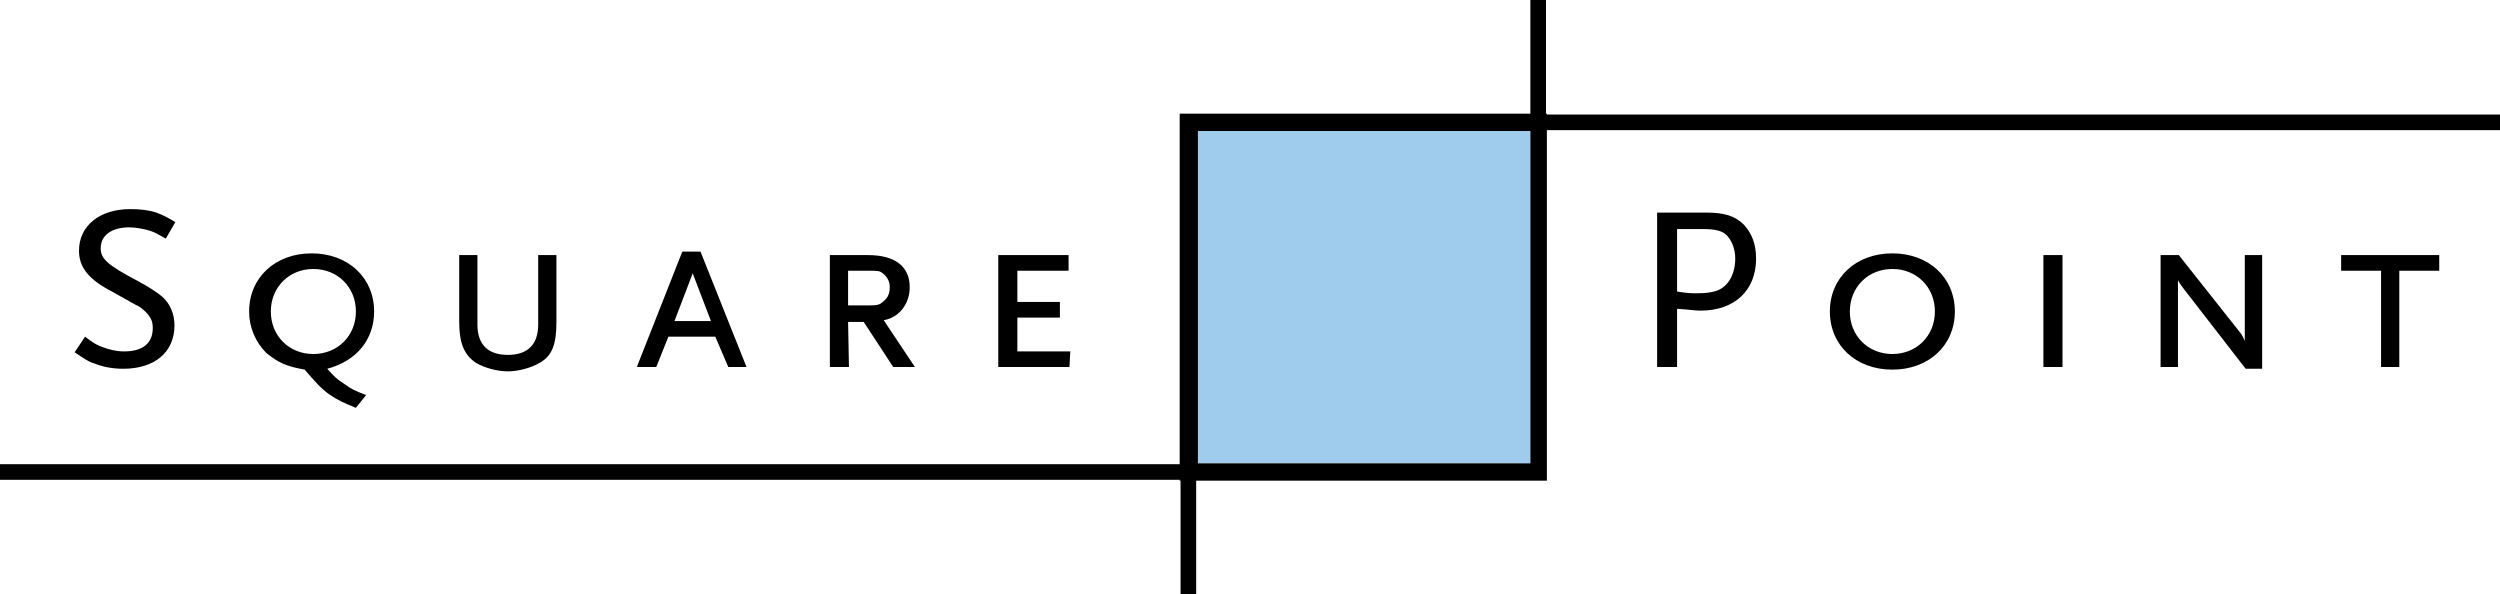 <svg width="408" height="97" viewBox="0 0 408 97" fill="none" xmlns="http://www.w3.org/2000/svg">
<g clip-path="url(#clip0_14_21)">
<path d="M249.758 21.382H195.5V75.618H249.758V21.382Z" fill="#9FCBED"/>
<path d="M252.45 18.692V18.55H252.308V0H249.758V18.55H192.525V75.759H0V78.308H192.525V78.45H192.667V97H195.217V78.45H252.45V21.241H408V18.692H252.45ZM249.617 75.618H195.5V21.383H249.758V75.618H249.617ZM138.408 52.536H140.958L145.775 59.899H149.317L144.217 52.253C146.767 51.828 148.467 49.562 148.467 46.871C148.467 43.473 146.058 41.632 141.667 41.632H135.433V59.899H138.55L138.408 52.536ZM138.408 44.181H141.242C143.367 44.181 143.508 44.181 144.075 44.606C144.783 45.172 145.208 45.88 145.208 46.871C145.208 47.863 144.925 48.571 144.217 49.137C143.508 49.845 143.083 49.845 141.242 49.845H138.408V44.181ZM77.633 59.191C79.05 60.041 81.175 60.607 82.875 60.607C84.575 60.607 86.7 60.041 88.117 59.191C90.1 58.058 90.808 56.218 90.808 52.536V41.632H87.833V52.961C87.833 56.218 86.133 57.917 82.875 57.917C79.617 57.917 77.917 56.218 77.917 52.961V41.632H74.942V52.536C74.942 56.076 75.792 57.917 77.633 59.191ZM174.675 57.35H166.033V51.828H172.975V49.279H166.033V44.181H174.392V41.632H162.917V59.899H174.533L174.675 57.35ZM109.083 54.943H116.733L118.858 59.899H121.833L114.325 41.066H111.35L103.983 59.758V59.899H107.1L109.083 54.943ZM113.05 44.606L116.025 52.394H110.075L113.05 44.606ZM49.725 60.324C51.425 62.307 52.417 63.439 53.833 64.431C55.108 65.28 55.958 65.705 58.083 66.555L59.783 64.431H59.642C57.8 63.723 57.233 63.439 56.1 62.59C54.967 61.882 54.542 61.457 53.408 60.182C58.225 58.908 61.058 55.368 61.058 50.837C61.058 45.314 56.808 41.349 50.858 41.349C44.908 41.349 40.658 45.314 40.658 50.837C40.658 53.385 41.65 55.793 43.492 57.634C45.475 59.191 46.608 59.758 49.725 60.324ZM51.142 43.898C55.108 43.898 58.083 46.871 58.083 50.837C58.083 54.801 55.108 57.775 51.142 57.775C47.175 57.775 44.2 54.801 44.2 50.837C44.2 46.871 47.175 43.898 51.142 43.898ZM366.35 55.651C366.208 55.226 365.925 54.801 365.783 54.518L355.583 41.632H352.608V59.899H355.442V45.739C355.583 46.022 355.867 46.447 356.292 47.013L366.492 60.182H369.183V41.632H366.35V55.651ZM333.483 59.899H336.6V41.632H333.483V59.899ZM20.258 57.35C18.983 57.35 17.85 57.067 16.717 56.642C15.867 56.359 15.158 55.934 13.883 54.943L12.183 57.492C13.883 58.625 14.45 59.05 15.442 59.333C16.858 59.899 18.417 60.182 20.117 60.182C25.217 60.182 28.475 57.492 28.475 53.102C28.475 51.261 27.767 49.562 26.492 48.429C25.642 47.721 24.367 46.871 22.525 45.88C17.425 43.19 16.433 42.199 16.433 40.499C16.433 38.375 18.275 37.101 21.108 37.101C22.1 37.101 23.658 37.384 24.508 37.667C25.358 37.95 25.783 38.234 27.058 38.942L28.617 36.251C27.2 35.401 26.633 35.118 25.5 34.693C24.225 34.269 22.808 34.127 21.25 34.127C16.292 34.127 12.892 36.818 12.892 40.924C12.892 43.615 14.45 45.597 18.275 47.58C19.975 48.571 21.108 49.137 21.817 49.562C22.1 49.704 22.242 49.845 22.383 49.845C23.375 50.412 24.083 51.12 24.508 51.828C24.792 52.253 24.933 52.819 24.933 53.527C24.933 56.076 23.233 57.35 20.258 57.35ZM382.075 44.181H388.592V59.899H391.567V44.181H398.083V41.632H382.075V44.181ZM308.833 41.349C302.883 41.349 298.633 45.314 298.633 50.837C298.633 56.359 302.883 60.324 308.833 60.324C314.783 60.324 319.033 56.359 319.033 50.837C319.033 45.314 314.783 41.349 308.833 41.349ZM308.833 57.775C304.867 57.775 301.892 54.801 301.892 50.837C301.892 46.871 304.867 43.898 308.833 43.898C312.8 43.898 315.775 46.871 315.775 50.837C315.775 54.801 312.8 57.775 308.833 57.775ZM278.375 34.693H270.442V59.899H273.7V50.412H273.983C275.967 50.553 276.675 50.695 277.525 50.695C283.05 50.695 286.592 47.438 286.592 42.199C286.592 39.791 285.883 38.092 284.608 36.676C283.192 35.26 281.492 34.693 278.375 34.693ZM280.217 47.438C279.367 47.721 278.375 47.863 276.958 47.863C276.108 47.863 275.4 47.863 273.7 47.58V37.384H277.95C279.933 37.384 281.067 37.667 281.775 38.375C282.625 39.225 283.192 40.641 283.192 42.199C283.192 44.747 282.058 46.73 280.217 47.438Z" fill="black"/>
</g>
<defs>
<clipPath id="clip0_14_21">
<rect width="408" height="97" fill="white"/>
</clipPath>
</defs>
</svg>
